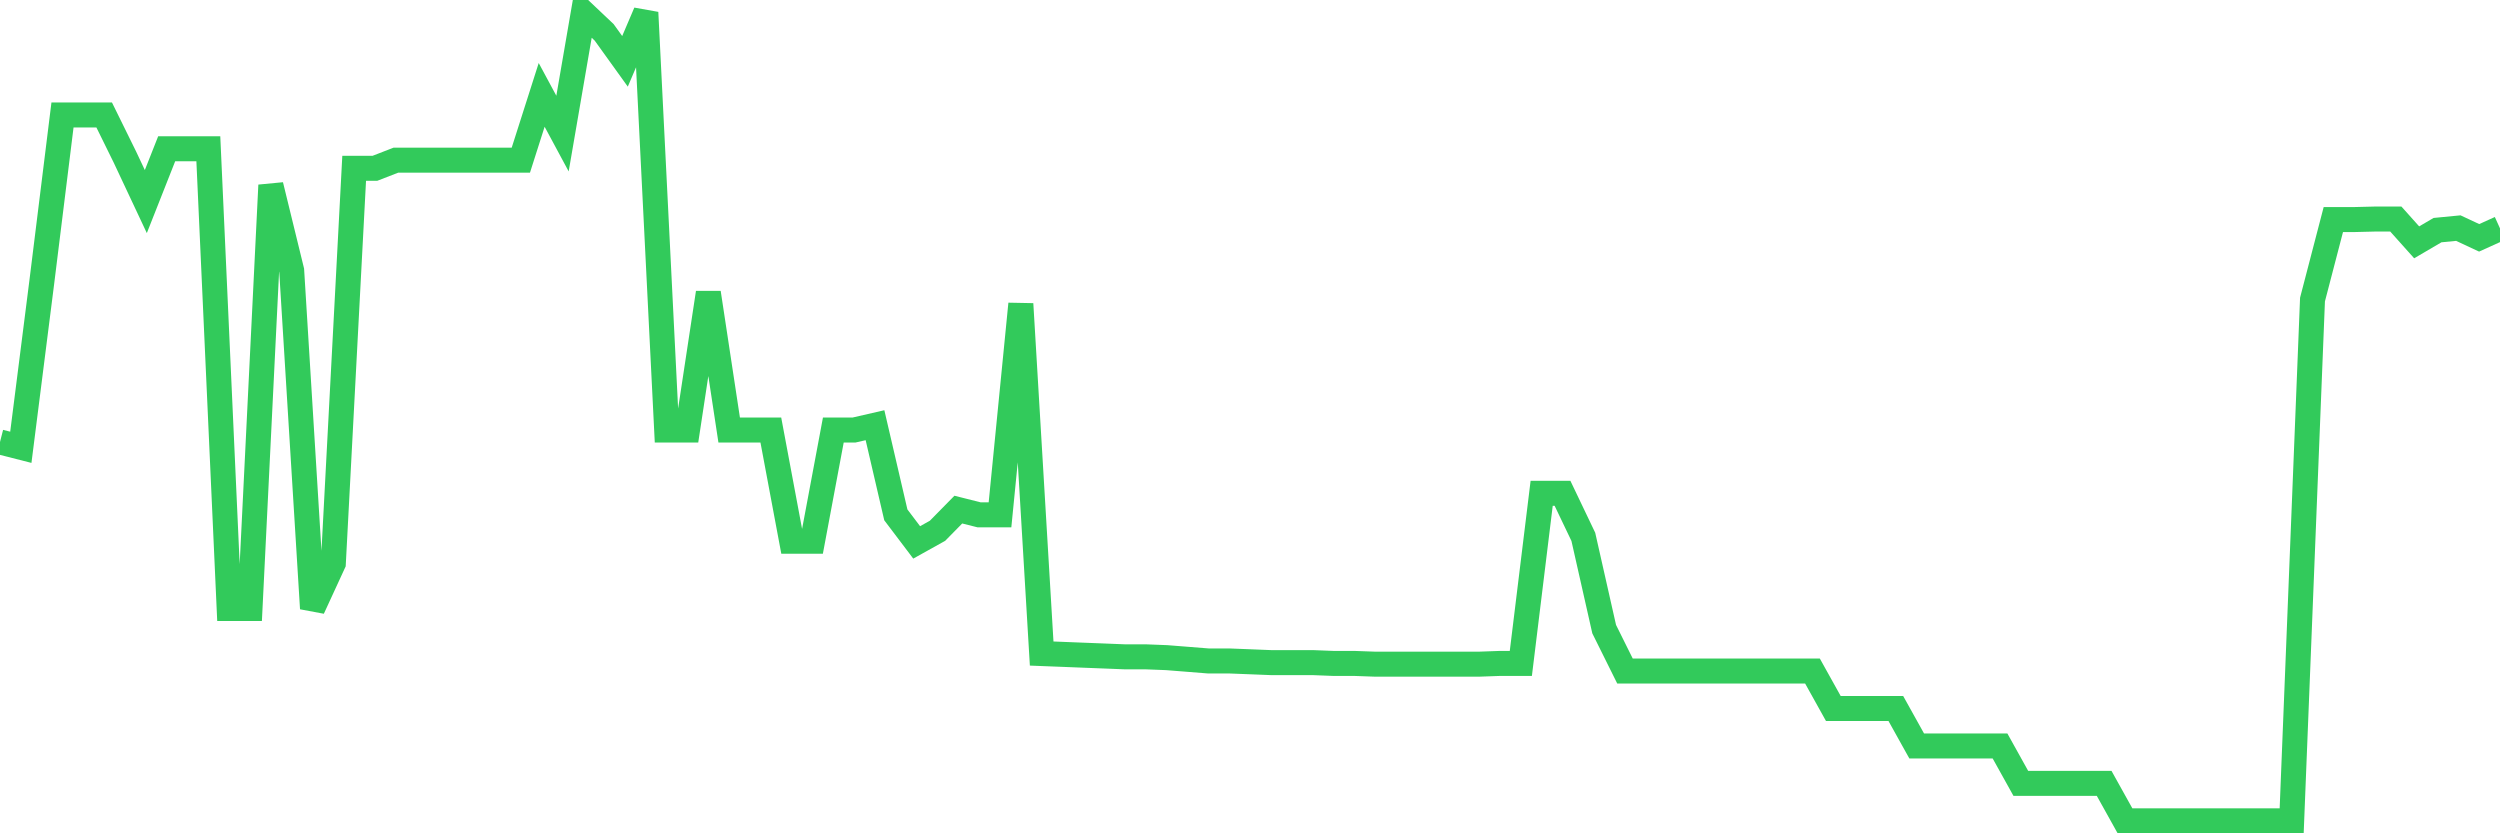 <svg
  xmlns="http://www.w3.org/2000/svg"
  xmlns:xlink="http://www.w3.org/1999/xlink"
  width="120"
  height="40"
  viewBox="0 0 120 40"
  preserveAspectRatio="none"
>
  <polyline
    points="0,21.215 1,21.47 2,13.587 3,5.517 4,5.517 5,5.517 6,7.548 7,9.676 8,7.142 9,7.142 10,7.142 11,29.209 12,29.209 13,8.889 14,12.98 15,29.209 16,27.038 17,8.077 18,8.077 19,7.689 20,7.689 21,7.689 22,7.689 23,7.689 24,7.689 25,7.689 26,4.554 27,6.412 28,0.607 29,1.553 30,2.944 31,0.6 32,20.64 33,20.64 34,14.051 35,20.64 36,20.64 37,20.64 38,25.978 39,25.978 40,20.64 41,20.64 42,20.41 43,24.713 44,26.035 45,25.478 46,24.461 47,24.713 48,24.713 49,14.587 50,31.37 51,31.409 52,31.449 53,31.488 54,31.528 55,31.528 56,31.567 57,31.646 58,31.726 59,31.726 60,31.765 61,31.805 62,31.805 63,31.805 64,31.844 65,31.844 66,31.88 67,31.88 68,31.88 69,31.88 70,31.88 71,31.88 72,31.844 73,31.844 74,23.677 75,23.677 76,25.769 77,30.198 78,32.211 79,32.211 80,32.211 81,32.211 82,32.211 83,32.211 84,32.211 85,32.211 86,32.211 87,32.211 88,34.008 89,34.008 90,34.008 91,34.008 92,35.805 93,35.805 94,35.805 95,35.805 96,35.805 97,37.603 98,37.603 99,37.603 100,37.603 101,37.603 102,39.4 103,39.4 104,39.4 105,39.4 106,39.4 107,39.4 108,39.4 109,39.4 110,39.4 111,14.378 112,10.539 113,10.539 114,10.514 115,10.514 116,11.632 117,11.046 118,10.949 119,11.416 120,10.963"
    fill="none"
    stroke="#32ca5b"
    stroke-width="1.2"
  >
  </polyline>
</svg>